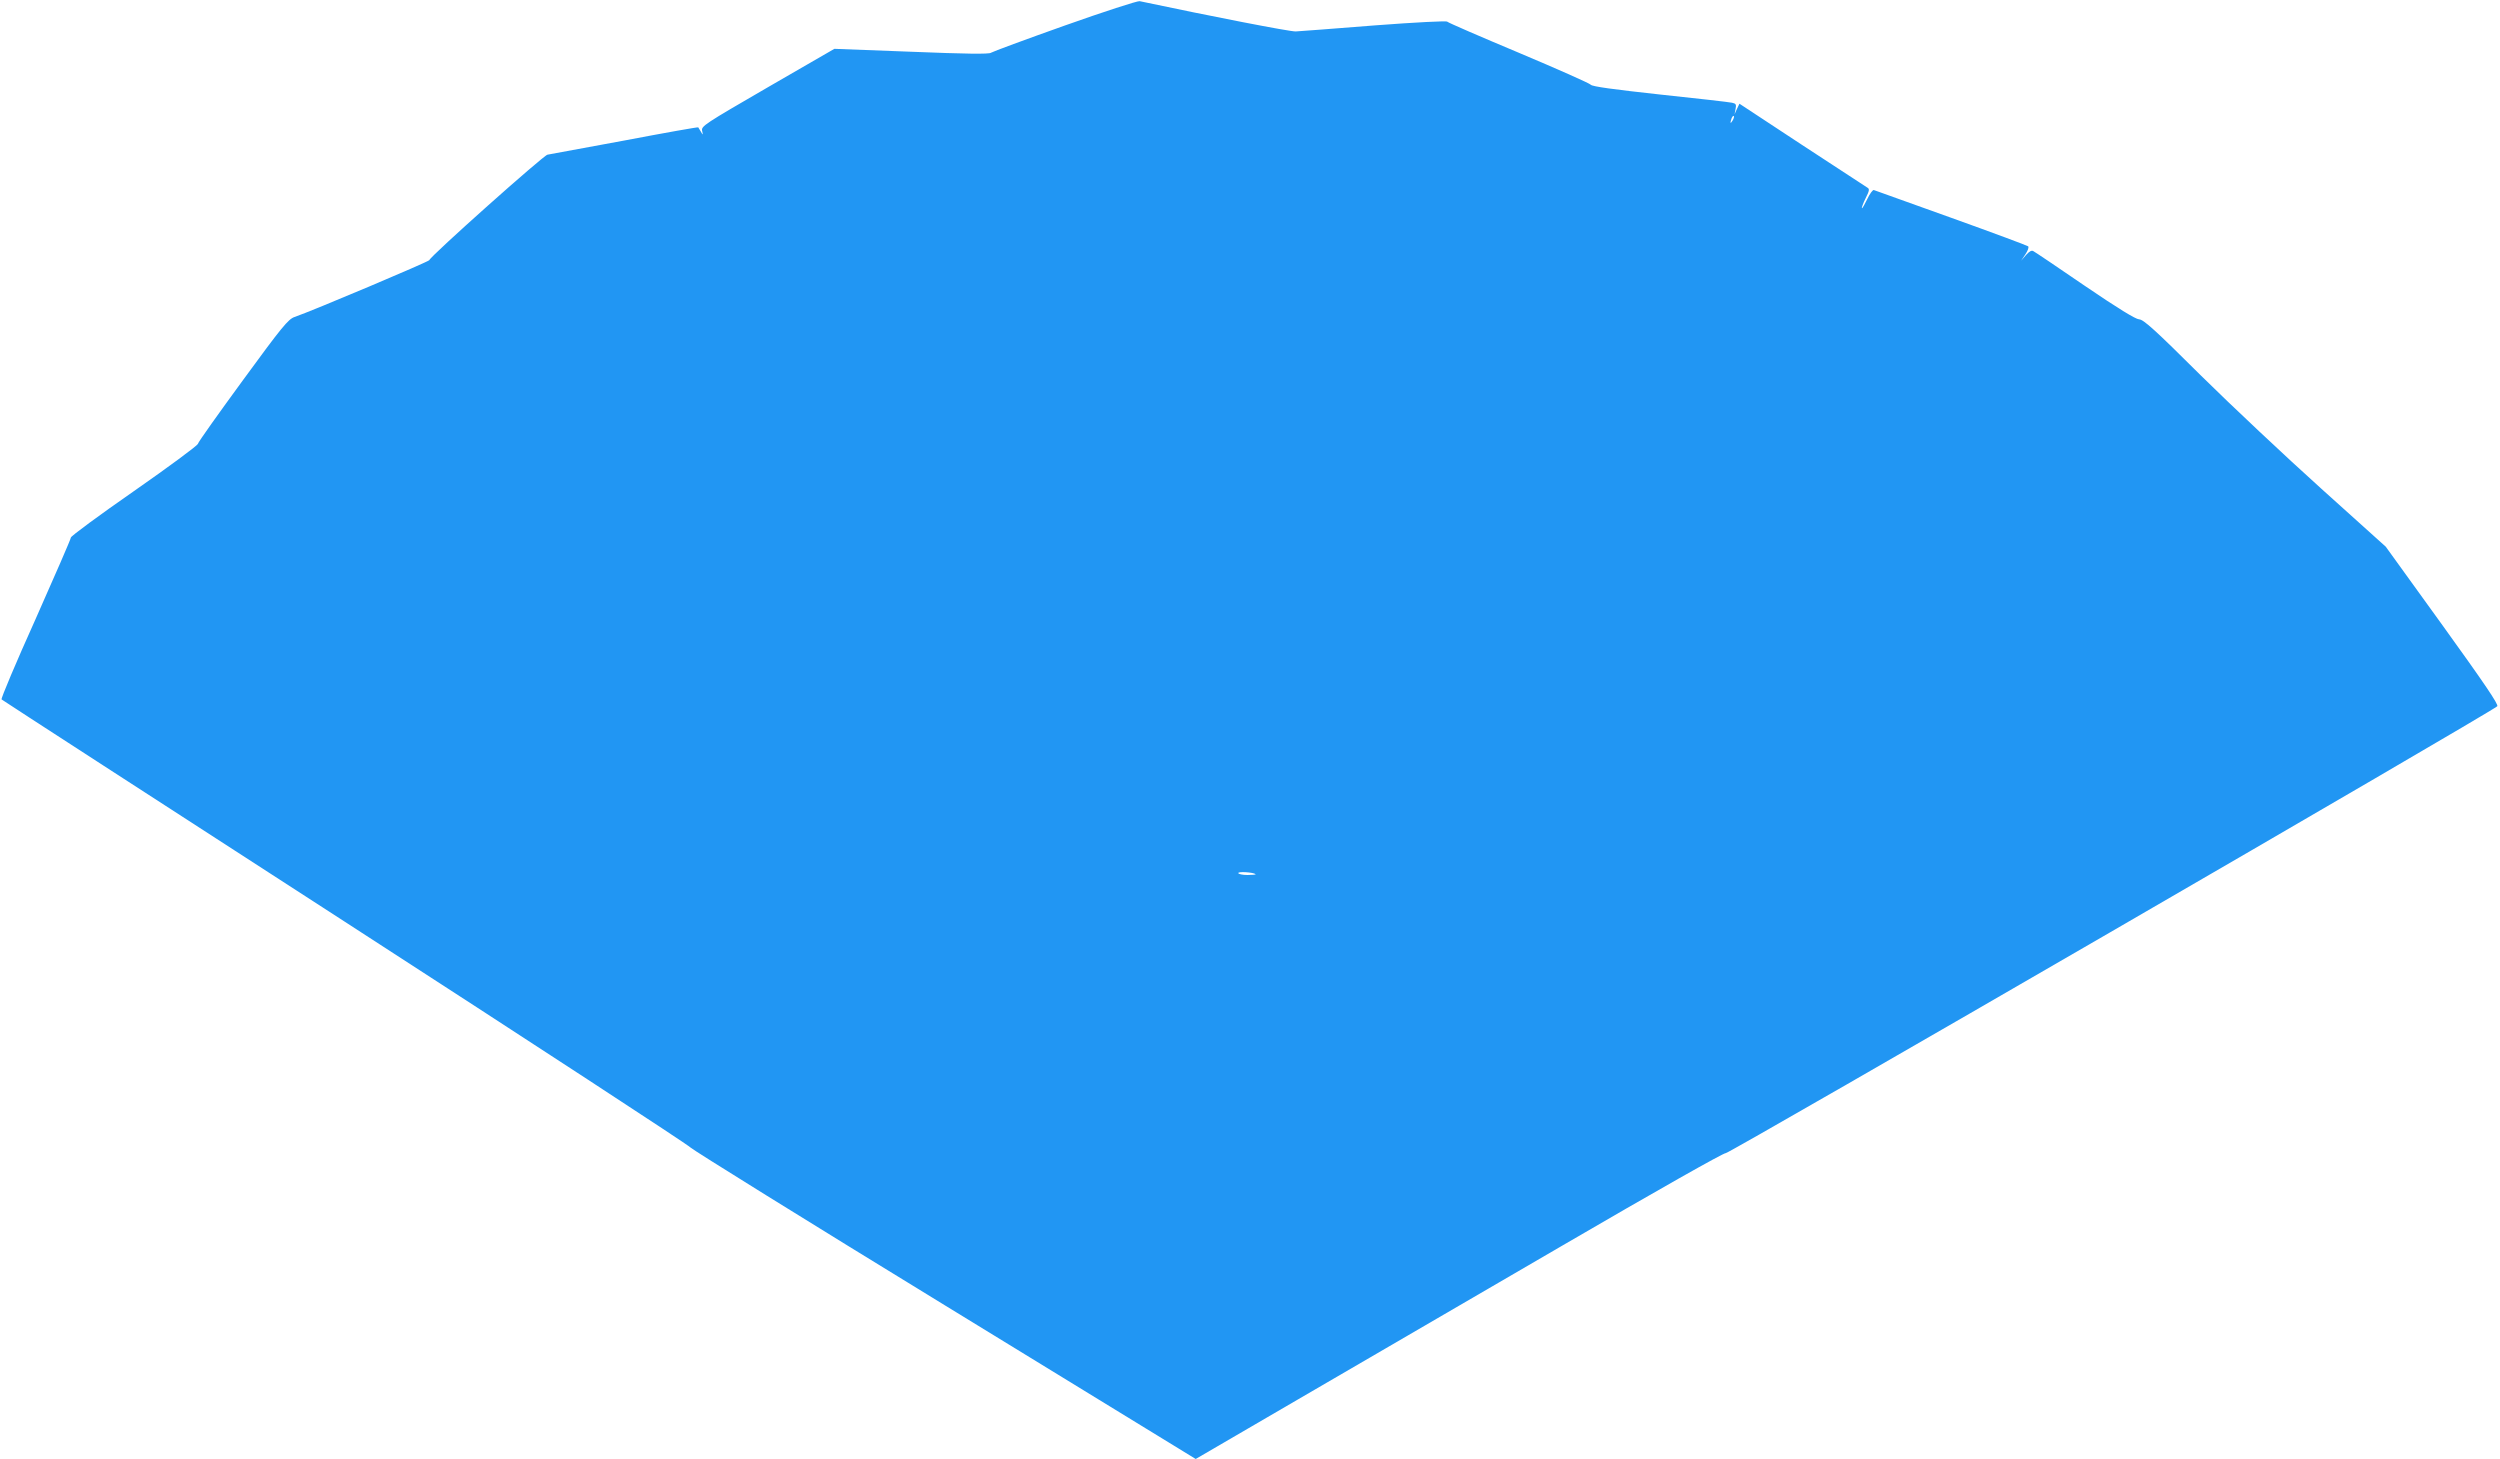 <?xml version="1.0" standalone="no"?>
<!DOCTYPE svg PUBLIC "-//W3C//DTD SVG 20010904//EN"
 "http://www.w3.org/TR/2001/REC-SVG-20010904/DTD/svg10.dtd">
<svg version="1.0" xmlns="http://www.w3.org/2000/svg"
 width="1280pt" height="747pt" viewBox="0 0 1280 747"
 preserveAspectRatio="xMidYMid meet">
<g transform="translate(0,747) scale(0.1,-0.1)"
fill="#2196f3" stroke="none">
<path d="M5451 7339 c-200 -71 -370 -134 -377 -139 -8 -8 -134 -6 -407 5
l-395 15 -341 -197 c-324 -188 -342 -199 -336 -223 5 -23 4 -23 -6 -5 -7 11
-13 21 -14 23 -2 2 -171 -28 -376 -67 -206 -38 -384 -71 -396 -73 -20 -3 -598
-518 -605 -540 -3 -8 -599 -260 -690 -291 -32 -11 -65 -51 -263 -322 -125
-171 -230 -318 -232 -328 -3 -9 -150 -118 -328 -242 -177 -123 -322 -230 -322
-237 0 -7 -82 -195 -181 -418 -100 -222 -178 -407 -174 -411 4 -4 795 -516
1757 -1138 963 -623 1759 -1143 1770 -1156 11 -12 598 -377 1304 -809 l1283
-786 522 304 c286 167 894 520 1349 785 489 285 834 480 843 477 13 -5 3920
2258 3950 2288 8 8 -66 117 -280 414 l-291 403 -330 297 c-181 163 -459 424
-618 581 -233 232 -293 286 -315 286 -18 1 -108 56 -277 171 -137 94 -256 174
-264 178 -9 6 -21 -1 -38 -20 l-25 -29 22 33 c13 19 19 37 14 41 -5 4 -182 70
-394 146 -212 76 -390 140 -396 142 -5 2 -21 -19 -34 -47 -13 -27 -25 -48 -27
-46 -2 2 6 25 19 51 20 40 21 48 8 55 -8 5 -159 104 -335 219 l-319 210 -13
-27 -12 -27 5 27 c5 23 2 28 -18 32 -12 3 -178 22 -368 42 -238 26 -348 41
-355 50 -5 7 -172 81 -369 164 -198 83 -362 154 -366 159 -3 5 -159 -3 -371
-19 -202 -16 -384 -30 -405 -31 -30 -1 -426 76 -799 155 -11 2 -184 -54 -384
-125z m3420 -486 c-12 -20 -14 -14 -5 12 4 9 9 14 11 11 3 -2 0 -13 -6 -23z
m-2442 -3859 c2 -2 -17 -4 -42 -4 -26 0 -47 5 -47 10 0 9 78 4 89 -6z"/>
</g>
</svg>
